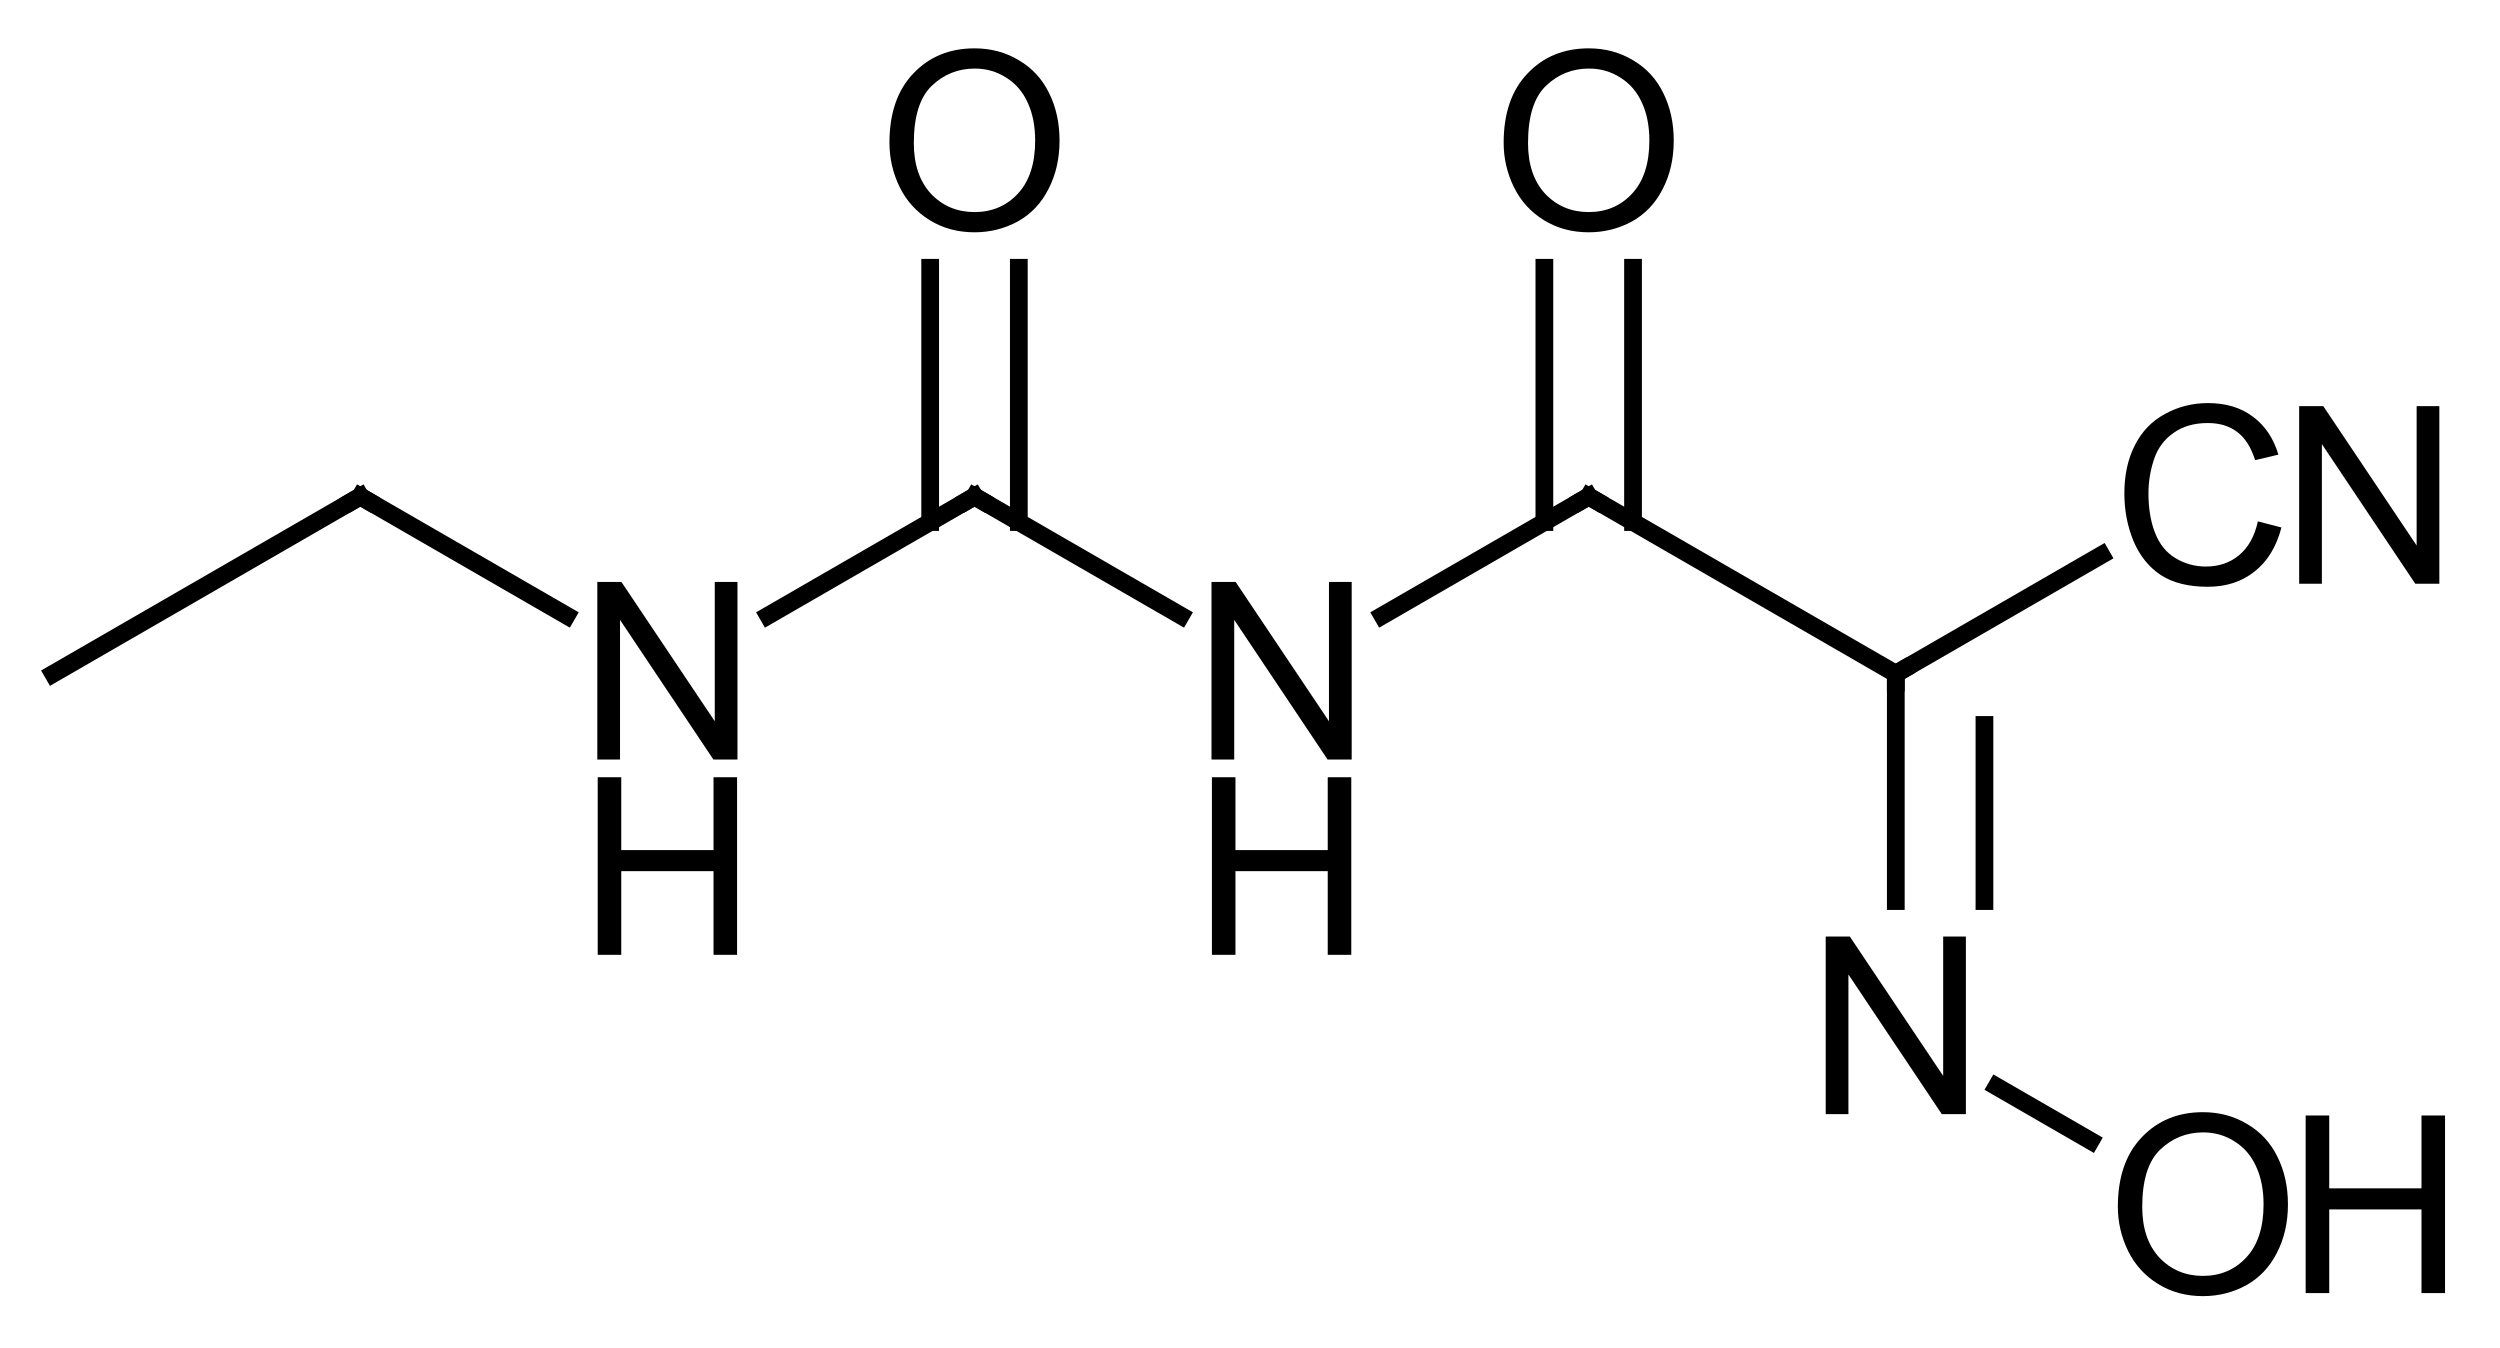<?xml version="1.0" encoding="UTF-8"?>
<svg xmlns="http://www.w3.org/2000/svg" xmlns:xlink="http://www.w3.org/1999/xlink" style="fill-opacity:1; color-rendering:auto; color-interpolation:auto; text-rendering:auto; stroke:black; stroke-linecap:square; stroke-miterlimit:10; shape-rendering:auto; stroke-opacity:1; fill:black; stroke-dasharray:none; font-weight:normal; stroke-width:1; font-family:'Dialog'; font-style:normal; stroke-linejoin:miter; font-size:12; stroke-dashoffset:0; image-rendering:auto;" width="141" viewBox="0 0 141.0 76.0" height="76">
  <!--Generated in ChemDoodle 9.1.0: PD94bWwgdmVyc2lvbj0iMS4wIiBlbmNvZGluZz0iVVRGLTgiPz4KPGQgZj0iczppY3htbCIgaWQ9IjEiIG12PSJzOjMuMy4wIiBwPSJzOkNoZW1Eb29kbGUiIHY9InM6OS4xLjAiPjxwIGIxMD0iYjp0cnVlIiBiMTA1PSJiOnRydWUiIGIxMDY9ImI6ZmFsc2UiIGIxMDc9ImI6ZmFsc2UiIGIxMDk9ImI6ZmFsc2UiIGIxMTA9ImI6ZmFsc2UiIGIxMTE9ImI6dHJ1ZSIgYjExMj0iYjp0cnVlIiBiMTE0PSJiOnRydWUiIGIxMTU9ImI6ZmFsc2UiIGIxMTY9ImI6dHJ1ZSIgYjExOD0iYjp0cnVlIiBiMTIxPSJiOnRydWUiIGIxMjk9ImI6ZmFsc2UiIGIxMzE9ImI6ZmFsc2UiIGIxMzI9ImI6ZmFsc2UiIGIxMzM9ImI6dHJ1ZSIgYjE0NT0iYjpmYWxzZSIgYjE0Nj0iYjp0cnVlIiBiMTQ3PSJiOmZhbHNlIiBiMTUyPSJiOmZhbHNlIiBiMTU1PSJiOnRydWUiIGIxNjY9ImI6dHJ1ZSIgYjE2Nz0iYjp0cnVlIiBiMTcwPSJiOmZhbHNlIiBiMTcxPSJiOnRydWUiIGIxNzM9ImI6dHJ1ZSIgYjE3OT0iYjp0cnVlIiBiMjAxPSJiOmZhbHNlIiBiMjE2PSJiOnRydWUiIGIyMjY9ImI6dHJ1ZSIgYjIyNz0iYjpmYWxzZSIgYjIzPSJiOnRydWUiIGIyND0iYjp0cnVlIiBiMjQ1PSJiOnRydWUiIGIyNDY9ImI6dHJ1ZSIgYjI0Nz0iYjpmYWxzZSIgYjI0OD0iYjpmYWxzZSIgYjI1NT0iYjpmYWxzZSIgYjI1Nj0iYjp0cnVlIiBiMzU9ImI6ZmFsc2UiIGI0MD0iYjpmYWxzZSIgYjQxPSJiOnRydWUiIGI0Mj0iYjpmYWxzZSIgYjkwPSJiOmZhbHNlIiBiOTM9ImI6dHJ1ZSIgYzEwPSJjOjEyOCwxMjgsMTI4IiBjMTE9ImM6MTI4LDAsMCIgYzEyPSJjOjAsMCwwIiBjMTk9ImM6MCwwLDAiIGMyPSJjOjAsMCwwIiBjMz0iYzowLDAsMCIgYzQ9ImM6MTI4LDEyOCwxMjgiIGM1PSJjOjI1NSwyNTUsMjU1IiBjNj0iYzowLDAsMCIgYzc9ImM6MjU1LDI1NSwyNTUiIGM4PSJjOjAsMCwwIiBjOT0iYzowLDAsMCIgZjE9ImY6MjAuMCIgZjEwPSJmOjEwLjAiIGYxMT0iZjowLjUyMzU5ODgiIGYxMj0iZjo1LjAiIGYxMz0iZjozLjAiIGYxND0iZjoxLjIiIGYxNT0iZjowLjAiIGYxNj0iZjo2LjAiIGYxNz0iZjoyLjAiIGYxOD0iZjo0LjAiIGYxOT0iZjowLjEwNDcxOTc2IiBmMj0iZjoxLjAiIGYyMT0iZjoyLjAiIGYyMj0iZjozLjAiIGYyMz0iZjowLjAiIGYyND0iZjoxMC4wIiBmMjU9ImY6MS4wIiBmMjg9ImY6MS4wIiBmMjk9ImY6MS4wIiBmMz0iZjowLjUiIGYzMD0iZjowLjMiIGYzMT0iZjowLjMiIGYzND0iZjo2LjAiIGYzNT0iZjo1LjQ5Nzc4NyIgZjM2PSJmOjAuNyIgZjM3PSJmOjEuMCIgZjM4PSJmOjMuMCIgZjM5PSJmOjEuMiIgZjQ9ImY6NS4wIiBmNDA9ImY6MC4wIiBmNDE9ImY6MS4wIiBmNDI9ImY6MTAuMCIgZjQzPSJmOjEwLjAiIGY0ND0iZjowLjUyMzU5ODgiIGY0NT0iZjo1LjAiIGY0Nj0iZjoxLjAiIGY0Nz0iZjozLjAiIGY0OD0iZjoxLjIiIGY0OT0iZjowLjAiIGY1PSJmOjAuMTUiIGY1MT0iZjoyMC4wIiBmNTI9ImY6NS4wIiBmNTM9ImY6MTUuMCIgZjU0PSJmOjAuMyIgZjU1PSJmOjEuMCIgZjU2PSJmOjAuNSIgZjU3PSJmOjEuMCIgZjU4PSJmOjUuMCIgZjU5PSJmOjQuMCIgZjY9ImY6MS4wNDcxOTc2IiBmNjE9ImY6Mi4wIiBmNjI9ImY6MTAuMCIgZjYzPSJmOjEuMCIgZjY1PSJmOjUuMCIgZjY2PSJmOjQuMCIgZjY3PSJmOjIwLjAiIGY2OD0iZjowLjQiIGY2OT0iZjozLjAiIGY3PSJmOjEuNSIgZjcwPSJmOjEyLjAiIGY3MT0iZjoxMC4wIiBmOT0iZjowLjciIGkxNT0iaToyIiBpMTY9Imk6MCIgaTE3PSJpOjAiIGkyPSJpOjc5MiIgaTIyPSJpOjIiIGkyNj0iaToxIiBpMjk9Imk6MSIgaTM9Imk6NjEyIiBpMzA9Imk6MSIgaTMzPSJpOjAiIGkzNz0iaTowIiBpND0iaTozNiIgaTQwPSJpOjEiIGk0Mz0iaToxIiBpNT0iaTozNiIgaTY9Imk6MzYiIGk3PSJpOjM2IiBpZD0iMiIgczIwPSJzOkJhc2ljIiBzMjI9InM6QW5nc3Ryb20iIHQxPSJ0OkFyaWFsLDAsMTQiIHQyPSJ0OlRpbWVzIE5ldyBSb21hbiwwLDEyIi8+PGFuIGE9InM6bnVsbCIgY2k9InM6bnVsbCIgY249InM6bnVsbCIgY3M9InM6bnVsbCIgZD0iczpudWxsIiBpZD0iMyIgaz0iczpudWxsIiB0PSJzOm51bGwiLz48Y3QgaWQ9IjQiLz48ZnQgaWQ9IjUiPjxfZiB2YWx1ZT0iQXJpYWwiLz48L2Z0PjxhIGF0Mj0iYjpmYWxzZSIgYXQzPSJkOjAuMCIgYXQ0PSJpOjAiIGNvMT0iYjpmYWxzZSIgaWQ9IjYiIGw9InM6QyIgcD0icDM6MjUxLjAsMjg2LjAsMC4wIi8+PGEgYXQyPSJiOmZhbHNlIiBhdDM9ImQ6MC4wIiBhdDQ9Imk6MCIgY28xPSJiOmZhbHNlIiBpZD0iNyIgbD0iczpDIiBwPSJwMzoyNjguMzIwNSwyNzYuMCwwLjAiLz48YSBhdDI9ImI6ZmFsc2UiIGF0Mz0iZDowLjAiIGF0ND0iaTowIiBjbzE9ImI6ZmFsc2UiIGlkPSI4IiBsPSJzOk4iIHA9InAzOjI4NS42NDEwMiwyODYuMCwwLjAiLz48YSBhdDI9ImI6ZmFsc2UiIGF0Mz0iZDowLjAiIGF0ND0iaTowIiBjbzE9ImI6ZmFsc2UiIGlkPSI5IiBsPSJzOkMiIHA9InAzOjMwMi45NjE1MiwyNzYuMCwwLjAiLz48YSBhdDI9ImI6ZmFsc2UiIGF0Mz0iZDowLjAiIGF0ND0iaTowIiBjbzE9ImI6ZmFsc2UiIGlkPSIxMCIgbD0iczpOIiBwPSJwMzozMjAuMjgyMDQsMjg2LjAsMC4wIi8+PGEgYXQyPSJiOmZhbHNlIiBhdDM9ImQ6MC4wIiBhdDQ9Imk6MCIgY28xPSJiOmZhbHNlIiBpZD0iMTEiIGw9InM6TyIgcD0icDM6MzAyLjk2MTUyLDI1Ni4wLDAuMCIvPjxhIGF0Mj0iYjpmYWxzZSIgYXQzPSJkOjAuMCIgYXQ0PSJpOjAiIGNvMT0iYjpmYWxzZSIgaWQ9IjEyIiBsPSJzOkMiIHA9InAzOjMzNy42MDI1NCwyNzYuMCwwLjAiLz48YSBhdDI9ImI6ZmFsc2UiIGF0Mz0iZDowLjAiIGF0ND0iaTowIiBjbzE9ImI6ZmFsc2UiIGlkPSIxMyIgbD0iczpDIiBwPSJwMzozNTQuOTIzMDcsMjg2LjAsMC4wIi8+PGEgYXQyPSJiOmZhbHNlIiBhdDM9ImQ6MC4wIiBhdDQ9Imk6MCIgY28xPSJiOmZhbHNlIiBpZD0iMTQiIGw9InM6TyIgcD0icDM6MzM3LjYwMjU0LDI1Ni4wLDAuMCIvPjxhIGF0Mj0iYjpmYWxzZSIgYXQzPSJkOjAuMCIgYXQ0PSJpOjAiIGNvMT0iYjpmYWxzZSIgaWQ9IjE1IiBsPSJzOk4iIHA9InAzOjM1NC45MjMwNywzMDYuMCwwLjAiLz48YSBhdDI9ImI6ZmFsc2UiIGF0Mz0iZDowLjAiIGF0ND0iaTowIiBjbzE9ImI6ZmFsc2UiIGlkPSIxNiIgbD0iczpDTiIgcD0icDM6MzcyLjI0MzU2LDI3Ni4wLDAuMCIvPjxhIGF0Mj0iYjpmYWxzZSIgYXQzPSJkOjAuMCIgYXQ0PSJpOjAiIGNvMT0iYjpmYWxzZSIgaWQ9IjE3IiBsPSJzOk8iIHA9InAzOjM3Mi4yNDM1NiwzMTYuMCwwLjAiLz48YiBhMT0iaTo2IiBhMj0iaTo3IiBibzI9ImI6ZmFsc2UiIGJvMz0iaToyIiBjbzE9ImI6ZmFsc2UiIGlkPSIxOCIgdD0iczpTaW5nbGUiIHpvPSJzOjAiLz48YiBhMT0iaTo3IiBhMj0iaTo4IiBibzI9ImI6ZmFsc2UiIGJvMz0iaToyIiBjbzE9ImI6ZmFsc2UiIGlkPSIxOSIgdD0iczpTaW5nbGUiIHpvPSJzOjEiLz48YiBhMT0iaTo4IiBhMj0iaTo5IiBibzI9ImI6ZmFsc2UiIGJvMz0iaToyIiBjbzE9ImI6ZmFsc2UiIGlkPSIyMCIgdD0iczpTaW5nbGUiIHpvPSJzOjIiLz48YiBhMT0iaTo5IiBhMj0iaToxMCIgYm8yPSJiOmZhbHNlIiBibzM9Imk6MiIgY28xPSJiOmZhbHNlIiBpZD0iMjEiIHQ9InM6U2luZ2xlIiB6bz0iczozIi8+PGIgYTE9Imk6OSIgYTI9Imk6MTEiIGJvMj0iYjpmYWxzZSIgYm8zPSJpOjIiIGNvMT0iYjpmYWxzZSIgaWQ9IjIyIiB0PSJzOkRvdWJsZSIgem89InM6NCIvPjxiIGExPSJpOjEwIiBhMj0iaToxMiIgYm8yPSJiOmZhbHNlIiBibzM9Imk6MiIgY28xPSJiOmZhbHNlIiBpZD0iMjMiIHQ9InM6U2luZ2xlIiB6bz0iczo1Ii8+PGIgYTE9Imk6MTIiIGEyPSJpOjEzIiBibzI9ImI6ZmFsc2UiIGJvMz0iaToyIiBjbzE9ImI6ZmFsc2UiIGlkPSIyNCIgdD0iczpTaW5nbGUiIHpvPSJzOjYiLz48YiBhMT0iaToxMiIgYTI9Imk6MTQiIGJvMj0iYjpmYWxzZSIgYm8zPSJpOjIiIGNvMT0iYjpmYWxzZSIgaWQ9IjI1IiB0PSJzOkRvdWJsZSIgem89InM6NyIvPjxiIGExPSJpOjEzIiBhMj0iaToxNSIgYm8yPSJiOmZhbHNlIiBibzM9Imk6MiIgY28xPSJiOmZhbHNlIiBpZD0iMjYiIHQ9InM6RG91YmxlIiB6bz0iczo5Ii8+PGIgYTE9Imk6MTMiIGEyPSJpOjE2IiBibzI9ImI6ZmFsc2UiIGJvMz0iaToyIiBjbzE9ImI6ZmFsc2UiIGlkPSIyNyIgdD0iczpTaW5nbGUiIHpvPSJzOjgiLz48YiBhMT0iaToxNSIgYTI9Imk6MTciIGJvMj0iYjpmYWxzZSIgYm8zPSJpOjIiIGNvMT0iYjpmYWxzZSIgaWQ9IjI4IiB0PSJzOlNpbmdsZSIgem89InM6MTAiLz48L2Q+-->
  <defs id="genericDefs"></defs>
  <g>
    <g transform="translate(-248,-248)" style="text-rendering:geometricPrecision; color-rendering:optimizeQuality; color-interpolation:linearRGB; stroke-linecap:butt; image-rendering:optimizeQuality;">
      <line y2="276" style="fill:none;" x1="251" x2="268.32" y1="286"></line>
      <line y2="282.718" style="fill:none;" x1="268.32" x2="279.956" y1="276"></line>
      <line y2="276" style="fill:none;" x1="291.326" x2="302.962" y1="282.718"></line>
      <line y2="282.718" style="fill:none;" x1="302.962" x2="314.597" y1="276"></line>
      <line y2="263.102" style="fill:none;" x1="305.462" x2="305.462" y1="277.443"></line>
      <line y2="263.102" style="fill:none;" x1="300.462" x2="300.462" y1="277.443"></line>
      <line y2="276" style="fill:none;" x1="325.967" x2="337.603" y1="282.718"></line>
      <line y2="286" style="fill:none;" x1="337.603" x2="354.923" y1="276"></line>
      <line y2="263.102" style="fill:none;" x1="340.103" x2="340.103" y1="277.443"></line>
      <line y2="263.102" style="fill:none;" x1="335.103" x2="335.103" y1="277.443"></line>
      <line y2="279.306" style="fill:none;" x1="354.923" x2="366.517" y1="286"></line>
      <line y2="298.82" style="fill:none;" x1="354.923" x2="354.923" y1="286"></line>
      <line y2="298.82" style="fill:none;" x1="359.923" x2="359.923" y1="288.887"></line>
      <line y2="312.345" style="fill:none;" x1="360.608" x2="365.913" y1="309.282"></line>
      <path d="M268.753 276.25 L268.32 276 L267.887 276.25" style="fill:none; stroke-miterlimit:5;"></path>
      <path d="M281.688 290.836 L281.688 280.82 L283.047 280.82 L288.313 288.68 L288.313 280.82 L289.594 280.82 L289.594 290.836 L288.235 290.836 L282.969 282.961 L282.969 290.836 L281.688 290.836 Z" style="stroke-miterlimit:5; stroke:none;"></path>
      <path d="M281.711 301.852 L281.711 291.836 L283.039 291.836 L283.039 295.945 L288.243 295.945 L288.243 291.836 L289.571 291.836 L289.571 301.852 L288.243 301.852 L288.243 297.133 L283.039 297.133 L283.039 301.852 L281.711 301.852 Z" style="stroke-miterlimit:5; stroke:none;"></path>
      <path d="M302.529 276.25 L302.962 276 L303.394 276.25" style="fill:none; stroke-miterlimit:5;"></path>
      <path d="M316.329 290.836 L316.329 280.82 L317.688 280.82 L322.954 288.68 L322.954 280.82 L324.235 280.82 L324.235 290.836 L322.876 290.836 L317.61 282.961 L317.61 290.836 L316.329 290.836 Z" style="stroke-miterlimit:5; stroke:none;"></path>
      <path d="M316.352 301.852 L316.352 291.836 L317.68 291.836 L317.68 295.945 L322.884 295.945 L322.884 291.836 L324.212 291.836 L324.212 301.852 L322.884 301.852 L322.884 297.133 L317.68 297.133 L317.68 301.852 L316.352 301.852 Z" style="stroke-miterlimit:5; stroke:none;"></path>
      <path d="M298.165 256.055 Q298.165 253.555 299.508 252.148 Q300.852 250.727 302.962 250.727 Q304.352 250.727 305.462 251.398 Q306.587 252.055 307.165 253.242 Q307.758 254.43 307.758 255.93 Q307.758 257.461 307.133 258.664 Q306.524 259.867 305.399 260.492 Q304.274 261.102 302.962 261.102 Q301.54 261.102 300.43 260.414 Q299.321 259.727 298.743 258.555 Q298.165 257.367 298.165 256.055 ZM299.54 256.07 Q299.54 257.883 300.508 258.93 Q301.493 259.961 302.962 259.961 Q304.446 259.961 305.415 258.914 Q306.383 257.867 306.383 255.93 Q306.383 254.695 305.962 253.789 Q305.555 252.883 304.758 252.383 Q303.962 251.867 302.977 251.867 Q301.571 251.867 300.555 252.836 Q299.54 253.805 299.54 256.07 Z" style="stroke-miterlimit:5; stroke:none;"></path>
      <path d="M337.17 276.25 L337.603 276 L338.036 276.25" style="fill:none; stroke-miterlimit:5;"></path>
      <path d="M354.923 286.5 L354.923 286 L355.356 285.75" style="fill:none; stroke-miterlimit:5;"></path>
      <path d="M332.806 256.055 Q332.806 253.555 334.149 252.148 Q335.493 250.727 337.603 250.727 Q338.993 250.727 340.103 251.398 Q341.228 252.055 341.806 253.242 Q342.399 254.43 342.399 255.93 Q342.399 257.461 341.774 258.664 Q341.165 259.867 340.04 260.492 Q338.915 261.102 337.603 261.102 Q336.181 261.102 335.071 260.414 Q333.962 259.727 333.384 258.555 Q332.806 257.367 332.806 256.055 ZM334.181 256.07 Q334.181 257.883 335.149 258.93 Q336.134 259.961 337.603 259.961 Q339.087 259.961 340.056 258.914 Q341.024 257.867 341.024 255.93 Q341.024 254.695 340.603 253.789 Q340.196 252.883 339.399 252.383 Q338.603 251.867 337.618 251.867 Q336.212 251.867 335.196 252.836 Q334.181 253.805 334.181 256.07 Z" style="stroke-miterlimit:5; stroke:none;"></path>
      <path d="M375.345 277.406 L376.673 277.75 Q376.251 279.375 375.158 280.234 Q374.079 281.094 372.517 281.094 Q370.892 281.094 369.876 280.438 Q368.861 279.766 368.329 278.516 Q367.814 277.266 367.814 275.828 Q367.814 274.266 368.408 273.109 Q369.001 271.938 370.111 271.344 Q371.22 270.734 372.533 270.734 Q374.048 270.734 375.064 271.5 Q376.095 272.266 376.501 273.641 L375.189 273.953 Q374.845 272.859 374.173 272.359 Q373.517 271.859 372.517 271.859 Q371.361 271.859 370.579 272.422 Q369.798 272.969 369.486 273.906 Q369.173 274.844 369.173 275.828 Q369.173 277.109 369.548 278.062 Q369.923 279.016 370.704 279.484 Q371.486 279.953 372.408 279.953 Q373.517 279.953 374.283 279.312 Q375.064 278.672 375.345 277.406 Z" style="stroke-miterlimit:5; stroke:none;"></path>
      <path d="M377.673 280.922 L377.673 270.906 L379.033 270.906 L384.298 278.766 L384.298 270.906 L385.579 270.906 L385.579 280.922 L384.22 280.922 L378.954 273.047 L378.954 280.922 L377.673 280.922 Z" style="stroke-miterlimit:5; stroke:none;"></path>
      <path d="M350.97 310.836 L350.97 300.82 L352.329 300.82 L357.595 308.68 L357.595 300.82 L358.876 300.82 L358.876 310.836 L357.517 310.836 L352.251 302.961 L352.251 310.836 L350.97 310.836 Z" style="stroke-miterlimit:5; stroke:none;"></path>
      <path d="M367.447 316.055 Q367.447 313.555 368.79 312.148 Q370.134 310.727 372.244 310.727 Q373.634 310.727 374.744 311.398 Q375.869 312.055 376.447 313.242 Q377.04 314.43 377.04 315.93 Q377.04 317.461 376.415 318.664 Q375.806 319.867 374.681 320.492 Q373.556 321.102 372.244 321.102 Q370.822 321.102 369.712 320.414 Q368.603 319.727 368.025 318.555 Q367.447 317.367 367.447 316.055 ZM368.822 316.07 Q368.822 317.883 369.79 318.93 Q370.775 319.961 372.244 319.961 Q373.728 319.961 374.697 318.914 Q375.665 317.867 375.665 315.93 Q375.665 314.695 375.244 313.789 Q374.837 312.883 374.04 312.383 Q373.244 311.867 372.259 311.867 Q370.853 311.867 369.837 312.836 Q368.822 313.805 368.822 316.07 Z" style="stroke-miterlimit:5; stroke:none;"></path>
      <path d="M378.04 320.93 L378.04 310.914 L379.369 310.914 L379.369 315.023 L384.572 315.023 L384.572 310.914 L385.9 310.914 L385.9 320.93 L384.572 320.93 L384.572 316.211 L379.369 316.211 L379.369 320.93 L378.04 320.93 Z" style="stroke-miterlimit:5; stroke:none;"></path>
    </g>
  </g>
</svg>
